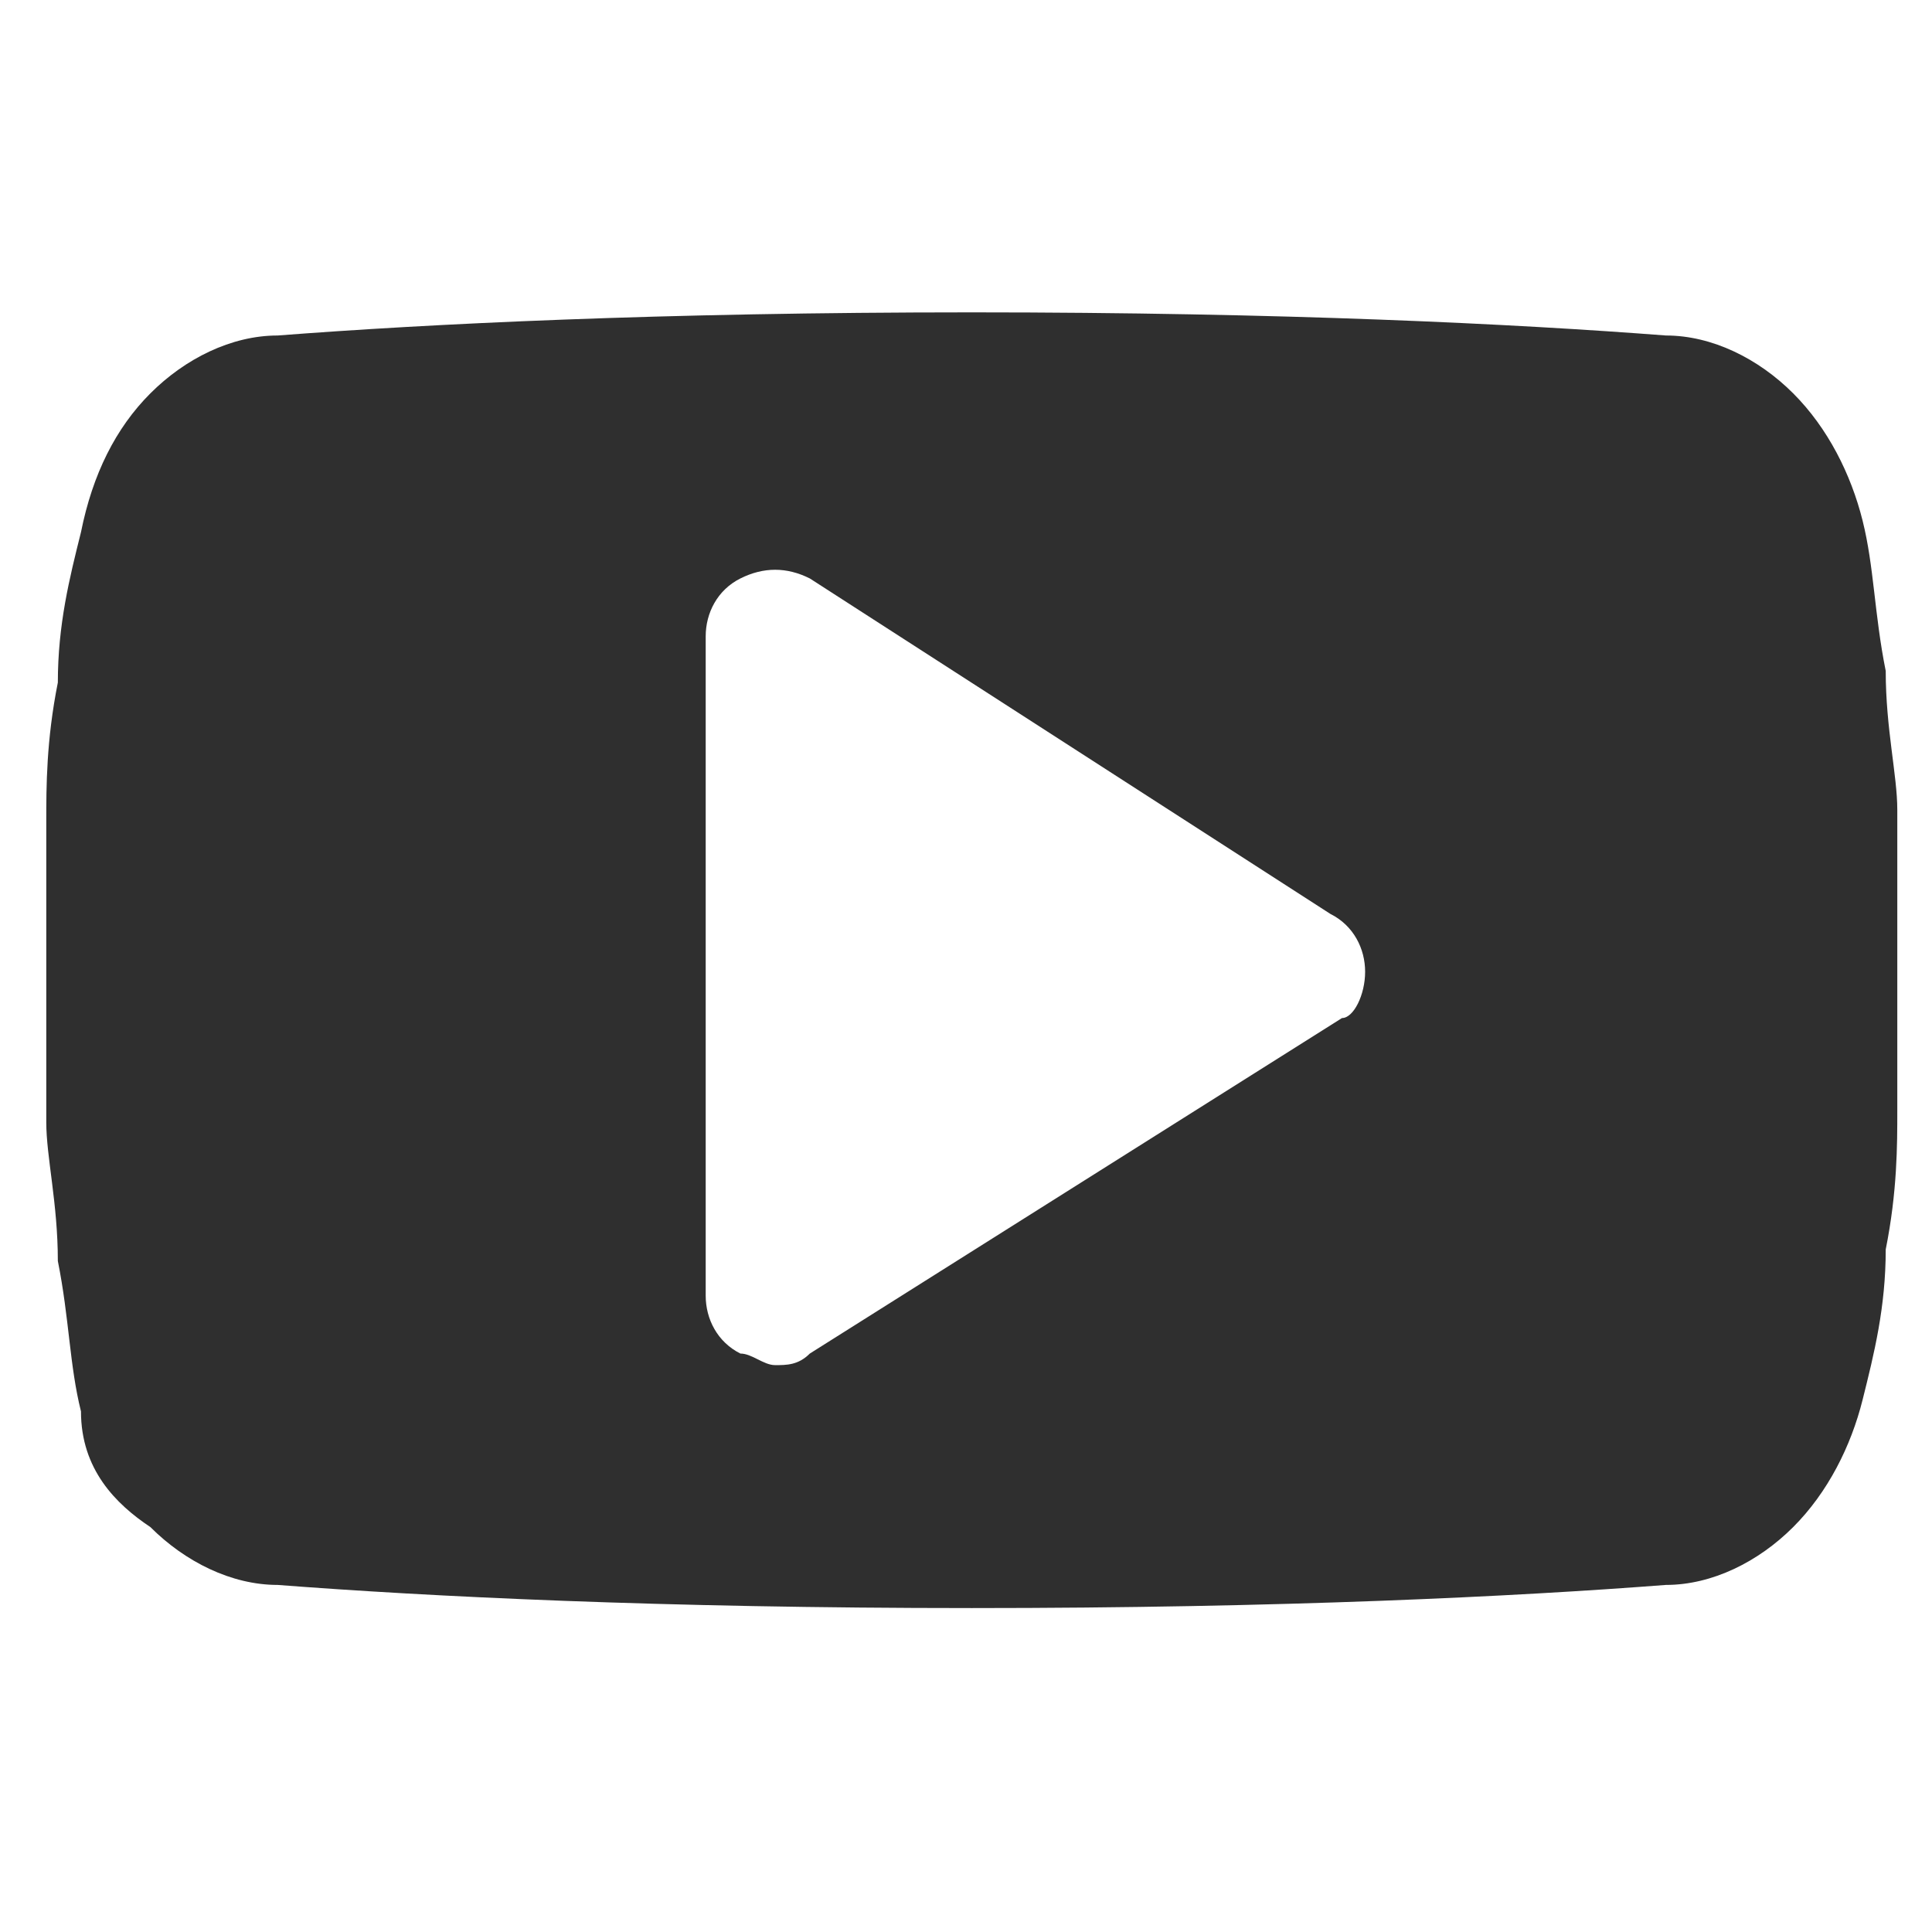 <?xml version="1.0" encoding="utf-8"?>
<!-- Generator: Adobe Illustrator 26.0.1, SVG Export Plug-In . SVG Version: 6.00 Build 0)  -->
<svg version="1.1" id="レイヤー_1" xmlns="http://www.w3.org/2000/svg" xmlns:xlink="http://www.w3.org/1999/xlink" x="0px"
	 y="0px" viewBox="0 0 16.7 16.7" style="enable-background:new 0 0 16.7 16.7;" xml:space="preserve">
<style type="text/css">
	.st0{fill:#2F2F2F;}
</style>
<g>
	<path class="st0" d="M16.4,7c0,0.3,0,0.8,0,1.3s0,1,0,1.3c0,0.3,0,0.7-0.1,1.2c0,0.5-0.1,0.9-0.2,1.3c-0.1,0.4-0.3,0.8-0.6,1.1
		c-0.3,0.3-0.7,0.5-1.1,0.5c-1.3,0.1-3.3,0.2-6,0.2c-2.7,0-4.7-0.1-6-0.2c-0.4,0-0.8-0.2-1.1-0.5C1,13,0.7,12.7,0.7,12.2
		c-0.1-0.4-0.1-0.8-0.2-1.3c0-0.5-0.1-0.9-0.1-1.2c0-0.3,0-0.8,0-1.3s0-1,0-1.3c0-0.3,0-0.7,0.1-1.2c0-0.5,0.1-0.9,0.2-1.3
		C0.8,4.1,1,3.7,1.3,3.4C1.6,3.1,2,2.9,2.4,2.9c1.3-0.1,3.3-0.2,6-0.2c2.7,0,4.7,0.1,6,0.2c0.4,0,0.8,0.2,1.1,0.5
		c0.3,0.3,0.5,0.7,0.6,1.1c0.1,0.4,0.1,0.8,0.2,1.3C16.3,6.3,16.4,6.7,16.4,7z M11.8,8.4c0-0.2-0.1-0.4-0.3-0.5L7,5
		C6.8,4.9,6.6,4.9,6.4,5C6.2,5.1,6.1,5.3,6.1,5.5v5.7c0,0.2,0.1,0.4,0.3,0.5c0.1,0,0.2,0.1,0.3,0.1c0.1,0,0.2,0,0.3-0.1l4.6-2.9
		C11.7,8.8,11.8,8.6,11.8,8.4z"/>
</g>
</svg>
